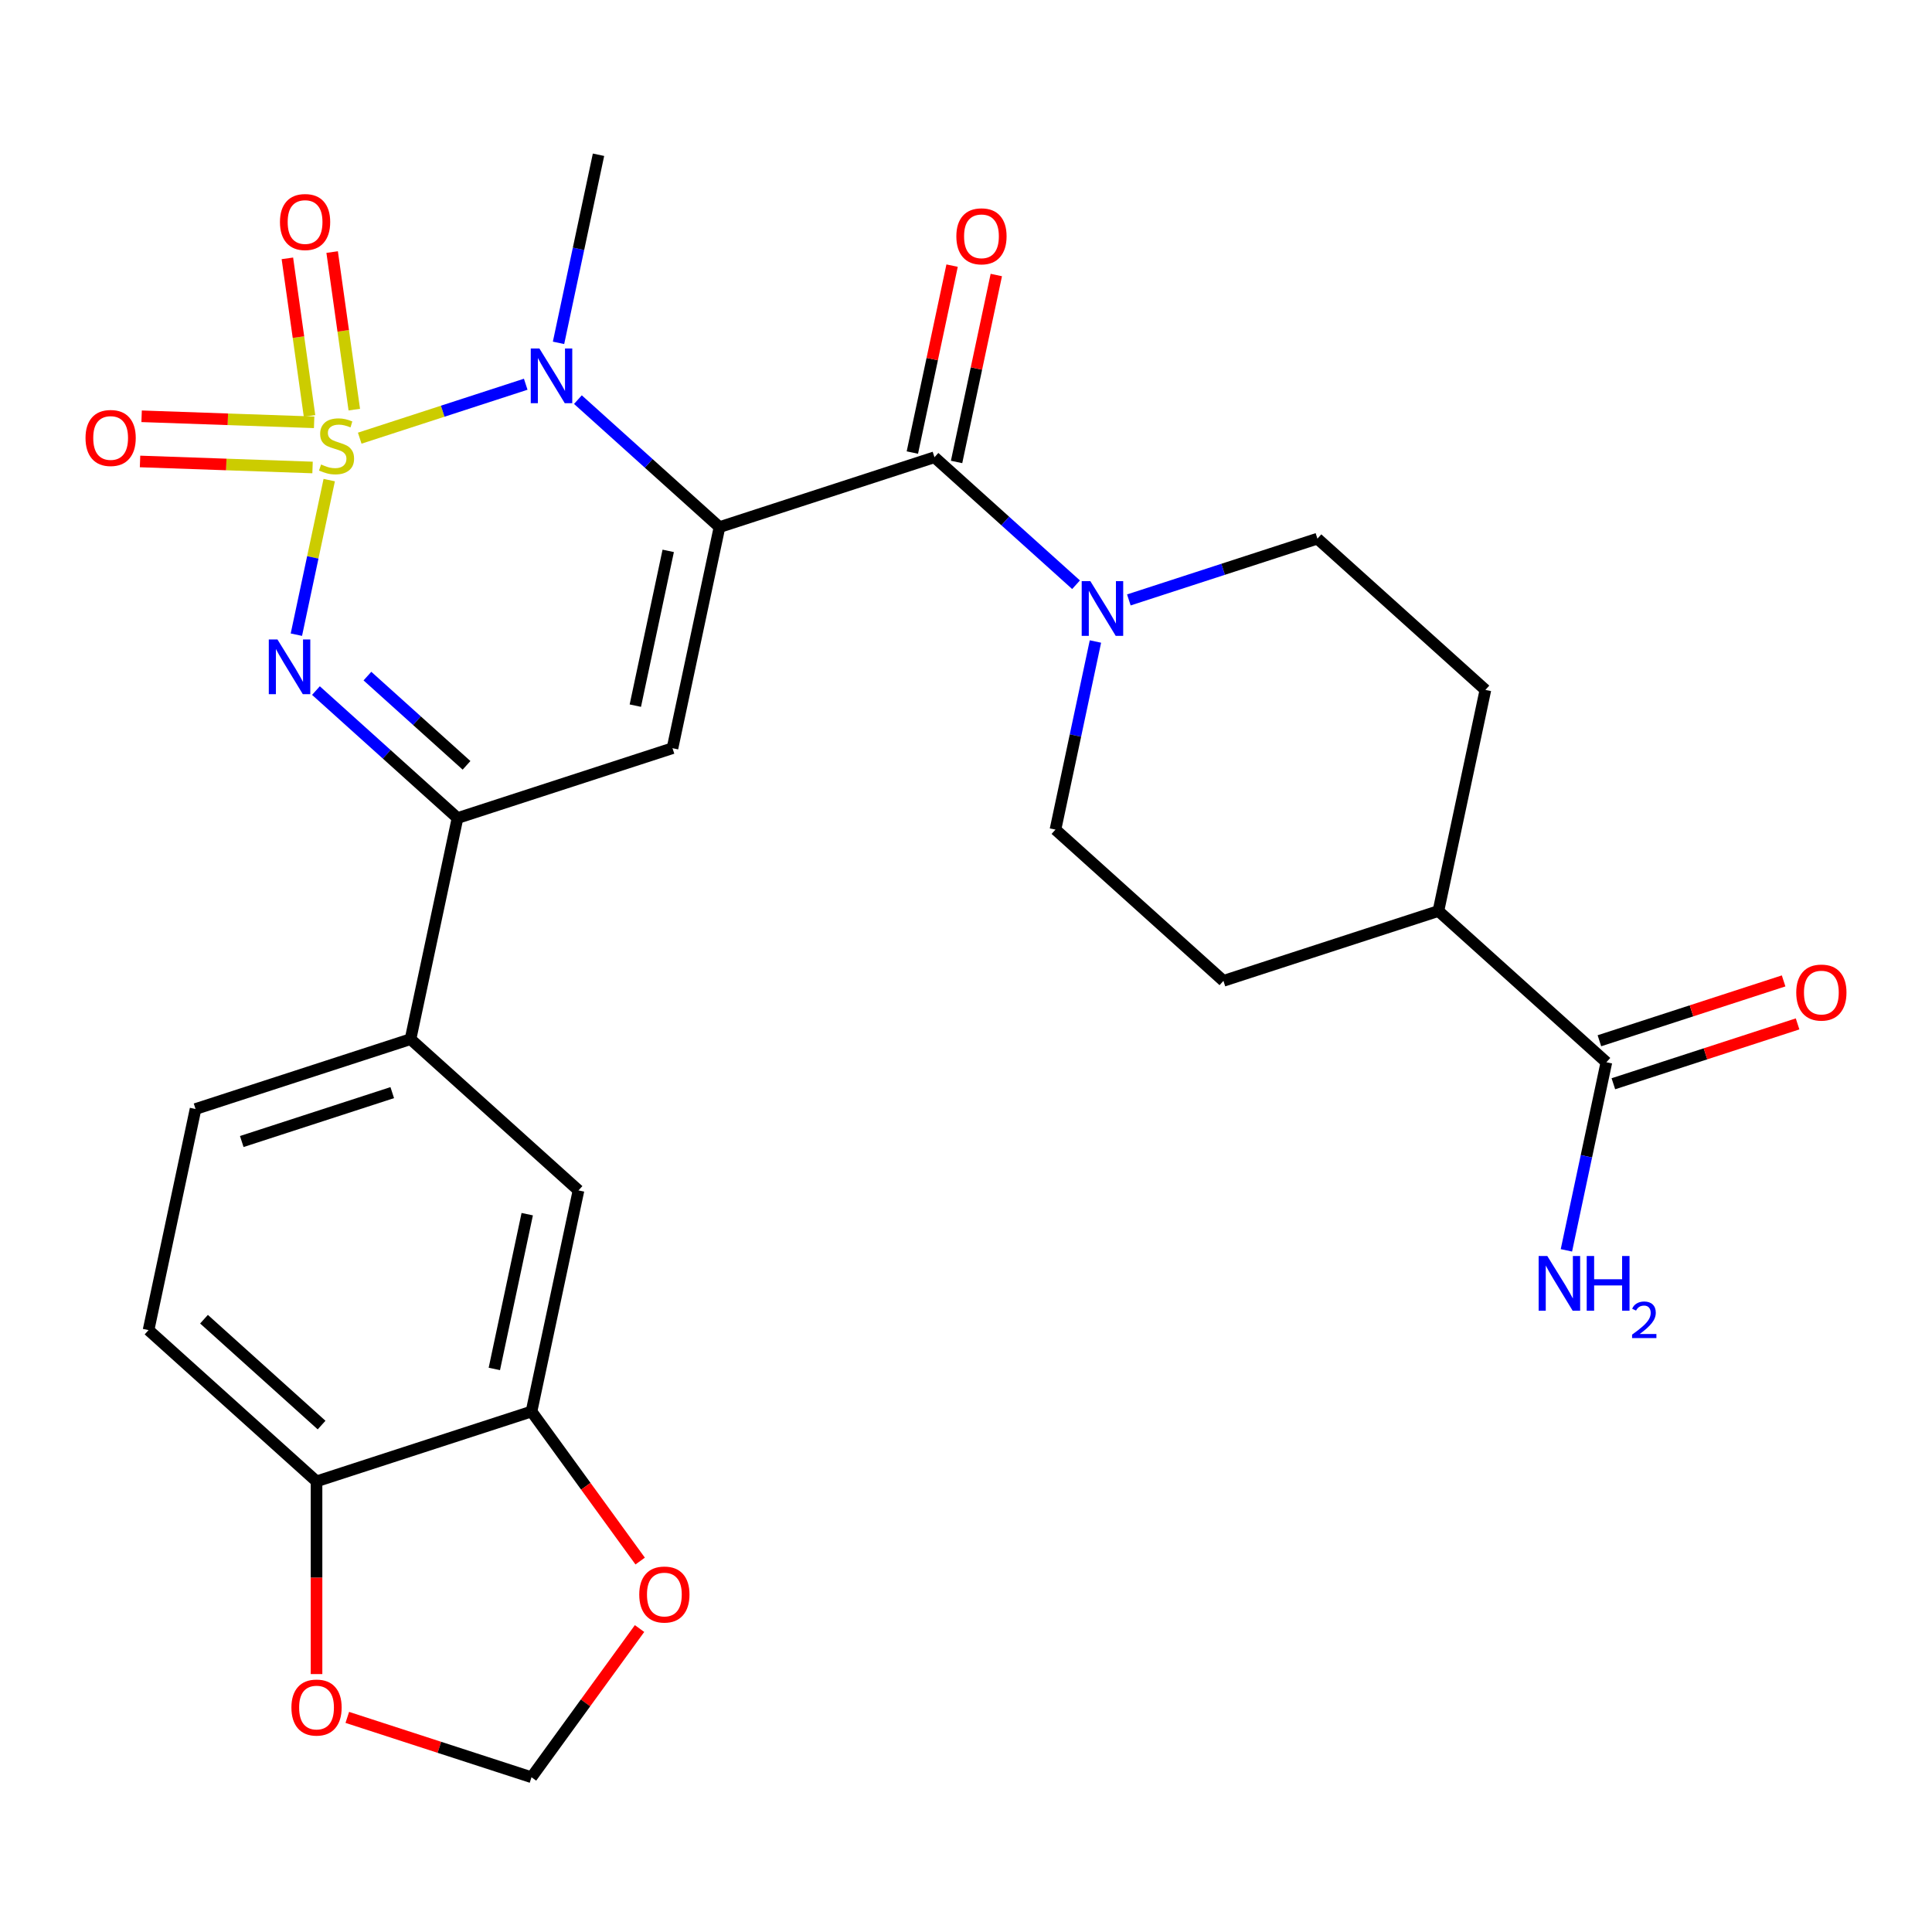 <?xml version='1.0' encoding='iso-8859-1'?>
<svg version='1.1' baseProfile='full'
              xmlns='http://www.w3.org/2000/svg'
                      xmlns:rdkit='http://www.rdkit.org/xml'
                      xmlns:xlink='http://www.w3.org/1999/xlink'
                  xml:space='preserve'
width='1000px' height='1000px' viewBox='0 0 1000 1000'>
<!-- END OF HEADER -->
<rect style='opacity:1.0;fill:#FFFFFF;stroke:none' width='1000' height='1000' x='0' y='0'> </rect>
<path class='bond-1' d='M 186.196,226.796 L 229.155,212.838' style='fill:none;fill-rule:evenodd;stroke:#CCCC00;stroke-width:6px;stroke-linecap:butt;stroke-linejoin:miter;stroke-opacity:1' />
<path class='bond-1' d='M 229.155,212.838 L 272.113,198.88' style='fill:none;fill-rule:evenodd;stroke:#0000FF;stroke-width:6px;stroke-linecap:butt;stroke-linejoin:miter;stroke-opacity:1' />
<path class='bond-2' d='M 170.407,248.502 L 161.904,288.505' style='fill:none;fill-rule:evenodd;stroke:#CCCC00;stroke-width:6px;stroke-linecap:butt;stroke-linejoin:miter;stroke-opacity:1' />
<path class='bond-2' d='M 161.904,288.505 L 153.401,328.508' style='fill:none;fill-rule:evenodd;stroke:#0000FF;stroke-width:6px;stroke-linecap:butt;stroke-linejoin:miter;stroke-opacity:1' />
<path class='bond-7' d='M 162.595,218.585 L 117.946,217.026' style='fill:none;fill-rule:evenodd;stroke:#CCCC00;stroke-width:6px;stroke-linecap:butt;stroke-linejoin:miter;stroke-opacity:1' />
<path class='bond-7' d='M 117.946,217.026 L 73.298,215.467' style='fill:none;fill-rule:evenodd;stroke:#FF0000;stroke-width:6px;stroke-linecap:butt;stroke-linejoin:miter;stroke-opacity:1' />
<path class='bond-7' d='M 161.778,241.97 L 117.13,240.411' style='fill:none;fill-rule:evenodd;stroke:#CCCC00;stroke-width:6px;stroke-linecap:butt;stroke-linejoin:miter;stroke-opacity:1' />
<path class='bond-7' d='M 117.13,240.411 L 72.481,238.852' style='fill:none;fill-rule:evenodd;stroke:#FF0000;stroke-width:6px;stroke-linecap:butt;stroke-linejoin:miter;stroke-opacity:1' />
<path class='bond-8' d='M 183.382,212.024 L 177.65,171.244' style='fill:none;fill-rule:evenodd;stroke:#CCCC00;stroke-width:6px;stroke-linecap:butt;stroke-linejoin:miter;stroke-opacity:1' />
<path class='bond-8' d='M 177.65,171.244 L 171.919,130.464' style='fill:none;fill-rule:evenodd;stroke:#FF0000;stroke-width:6px;stroke-linecap:butt;stroke-linejoin:miter;stroke-opacity:1' />
<path class='bond-8' d='M 160.21,215.28 L 154.479,174.5' style='fill:none;fill-rule:evenodd;stroke:#CCCC00;stroke-width:6px;stroke-linecap:butt;stroke-linejoin:miter;stroke-opacity:1' />
<path class='bond-8' d='M 154.479,174.5 L 148.747,133.721' style='fill:none;fill-rule:evenodd;stroke:#FF0000;stroke-width:6px;stroke-linecap:butt;stroke-linejoin:miter;stroke-opacity:1' />
<path class='bond-0' d='M 372.408,272.829 L 335.768,239.838' style='fill:none;fill-rule:evenodd;stroke:#000000;stroke-width:6px;stroke-linecap:butt;stroke-linejoin:miter;stroke-opacity:1' />
<path class='bond-0' d='M 335.768,239.838 L 299.127,206.847' style='fill:none;fill-rule:evenodd;stroke:#0000FF;stroke-width:6px;stroke-linecap:butt;stroke-linejoin:miter;stroke-opacity:1' />
<path class='bond-4' d='M 372.408,272.829 L 483.68,236.675' style='fill:none;fill-rule:evenodd;stroke:#000000;stroke-width:6px;stroke-linecap:butt;stroke-linejoin:miter;stroke-opacity:1' />
<path class='bond-28' d='M 372.408,272.829 L 348.083,387.27' style='fill:none;fill-rule:evenodd;stroke:#000000;stroke-width:6px;stroke-linecap:butt;stroke-linejoin:miter;stroke-opacity:1' />
<path class='bond-28' d='M 345.871,285.13 L 328.844,365.239' style='fill:none;fill-rule:evenodd;stroke:#000000;stroke-width:6px;stroke-linecap:butt;stroke-linejoin:miter;stroke-opacity:1' />
<path class='bond-27' d='M 289.094,177.458 L 299.441,128.78' style='fill:none;fill-rule:evenodd;stroke:#0000FF;stroke-width:6px;stroke-linecap:butt;stroke-linejoin:miter;stroke-opacity:1' />
<path class='bond-27' d='M 299.441,128.78 L 309.787,80.102' style='fill:none;fill-rule:evenodd;stroke:#000000;stroke-width:6px;stroke-linecap:butt;stroke-linejoin:miter;stroke-opacity:1' />
<path class='bond-5' d='M 163.531,357.442 L 200.171,390.433' style='fill:none;fill-rule:evenodd;stroke:#0000FF;stroke-width:6px;stroke-linecap:butt;stroke-linejoin:miter;stroke-opacity:1' />
<path class='bond-5' d='M 200.171,390.433 L 236.812,423.424' style='fill:none;fill-rule:evenodd;stroke:#000000;stroke-width:6px;stroke-linecap:butt;stroke-linejoin:miter;stroke-opacity:1' />
<path class='bond-5' d='M 190.18,349.95 L 215.829,373.044' style='fill:none;fill-rule:evenodd;stroke:#0000FF;stroke-width:6px;stroke-linecap:butt;stroke-linejoin:miter;stroke-opacity:1' />
<path class='bond-5' d='M 215.829,373.044 L 241.477,396.138' style='fill:none;fill-rule:evenodd;stroke:#000000;stroke-width:6px;stroke-linecap:butt;stroke-linejoin:miter;stroke-opacity:1' />
<path class='bond-3' d='M 348.083,387.27 L 236.812,423.424' style='fill:none;fill-rule:evenodd;stroke:#000000;stroke-width:6px;stroke-linecap:butt;stroke-linejoin:miter;stroke-opacity:1' />
<path class='bond-6' d='M 483.68,236.675 L 520.32,269.666' style='fill:none;fill-rule:evenodd;stroke:#000000;stroke-width:6px;stroke-linecap:butt;stroke-linejoin:miter;stroke-opacity:1' />
<path class='bond-6' d='M 520.32,269.666 L 556.961,302.658' style='fill:none;fill-rule:evenodd;stroke:#0000FF;stroke-width:6px;stroke-linecap:butt;stroke-linejoin:miter;stroke-opacity:1' />
<path class='bond-15' d='M 495.124,239.107 L 505.407,190.73' style='fill:none;fill-rule:evenodd;stroke:#000000;stroke-width:6px;stroke-linecap:butt;stroke-linejoin:miter;stroke-opacity:1' />
<path class='bond-15' d='M 505.407,190.73 L 515.69,142.352' style='fill:none;fill-rule:evenodd;stroke:#FF0000;stroke-width:6px;stroke-linecap:butt;stroke-linejoin:miter;stroke-opacity:1' />
<path class='bond-15' d='M 472.236,234.242 L 482.519,185.865' style='fill:none;fill-rule:evenodd;stroke:#000000;stroke-width:6px;stroke-linecap:butt;stroke-linejoin:miter;stroke-opacity:1' />
<path class='bond-15' d='M 482.519,185.865 L 492.802,137.487' style='fill:none;fill-rule:evenodd;stroke:#FF0000;stroke-width:6px;stroke-linecap:butt;stroke-linejoin:miter;stroke-opacity:1' />
<path class='bond-9' d='M 236.812,423.424 L 212.487,537.865' style='fill:none;fill-rule:evenodd;stroke:#000000;stroke-width:6px;stroke-linecap:butt;stroke-linejoin:miter;stroke-opacity:1' />
<path class='bond-17' d='M 566.994,332.046 L 556.647,380.724' style='fill:none;fill-rule:evenodd;stroke:#0000FF;stroke-width:6px;stroke-linecap:butt;stroke-linejoin:miter;stroke-opacity:1' />
<path class='bond-17' d='M 556.647,380.724 L 546.301,429.402' style='fill:none;fill-rule:evenodd;stroke:#000000;stroke-width:6px;stroke-linecap:butt;stroke-linejoin:miter;stroke-opacity:1' />
<path class='bond-18' d='M 584.291,310.522 L 633.094,294.664' style='fill:none;fill-rule:evenodd;stroke:#0000FF;stroke-width:6px;stroke-linecap:butt;stroke-linejoin:miter;stroke-opacity:1' />
<path class='bond-18' d='M 633.094,294.664 L 681.897,278.807' style='fill:none;fill-rule:evenodd;stroke:#000000;stroke-width:6px;stroke-linecap:butt;stroke-linejoin:miter;stroke-opacity:1' />
<path class='bond-12' d='M 212.487,537.865 L 299.433,616.152' style='fill:none;fill-rule:evenodd;stroke:#000000;stroke-width:6px;stroke-linecap:butt;stroke-linejoin:miter;stroke-opacity:1' />
<path class='bond-22' d='M 212.487,537.865 L 101.216,574.019' style='fill:none;fill-rule:evenodd;stroke:#000000;stroke-width:6px;stroke-linecap:butt;stroke-linejoin:miter;stroke-opacity:1' />
<path class='bond-22' d='M 203.027,565.542 L 125.137,590.85' style='fill:none;fill-rule:evenodd;stroke:#000000;stroke-width:6px;stroke-linecap:butt;stroke-linejoin:miter;stroke-opacity:1' />
<path class='bond-10' d='M 831.464,549.821 L 744.518,471.535' style='fill:none;fill-rule:evenodd;stroke:#000000;stroke-width:6px;stroke-linecap:butt;stroke-linejoin:miter;stroke-opacity:1' />
<path class='bond-21' d='M 835.079,560.948 L 882.752,545.458' style='fill:none;fill-rule:evenodd;stroke:#000000;stroke-width:6px;stroke-linecap:butt;stroke-linejoin:miter;stroke-opacity:1' />
<path class='bond-21' d='M 882.752,545.458 L 930.426,529.969' style='fill:none;fill-rule:evenodd;stroke:#FF0000;stroke-width:6px;stroke-linecap:butt;stroke-linejoin:miter;stroke-opacity:1' />
<path class='bond-21' d='M 827.848,538.694 L 875.522,523.204' style='fill:none;fill-rule:evenodd;stroke:#000000;stroke-width:6px;stroke-linecap:butt;stroke-linejoin:miter;stroke-opacity:1' />
<path class='bond-21' d='M 875.522,523.204 L 923.195,507.714' style='fill:none;fill-rule:evenodd;stroke:#FF0000;stroke-width:6px;stroke-linecap:butt;stroke-linejoin:miter;stroke-opacity:1' />
<path class='bond-26' d='M 831.464,549.821 L 821.117,598.499' style='fill:none;fill-rule:evenodd;stroke:#000000;stroke-width:6px;stroke-linecap:butt;stroke-linejoin:miter;stroke-opacity:1' />
<path class='bond-26' d='M 821.117,598.499 L 810.77,647.177' style='fill:none;fill-rule:evenodd;stroke:#0000FF;stroke-width:6px;stroke-linecap:butt;stroke-linejoin:miter;stroke-opacity:1' />
<path class='bond-11' d='M 275.108,730.592 L 299.433,616.152' style='fill:none;fill-rule:evenodd;stroke:#000000;stroke-width:6px;stroke-linecap:butt;stroke-linejoin:miter;stroke-opacity:1' />
<path class='bond-11' d='M 255.868,708.561 L 272.896,628.453' style='fill:none;fill-rule:evenodd;stroke:#000000;stroke-width:6px;stroke-linecap:butt;stroke-linejoin:miter;stroke-opacity:1' />
<path class='bond-14' d='M 275.108,730.592 L 303.228,769.296' style='fill:none;fill-rule:evenodd;stroke:#000000;stroke-width:6px;stroke-linecap:butt;stroke-linejoin:miter;stroke-opacity:1' />
<path class='bond-14' d='M 303.228,769.296 L 331.348,808' style='fill:none;fill-rule:evenodd;stroke:#FF0000;stroke-width:6px;stroke-linecap:butt;stroke-linejoin:miter;stroke-opacity:1' />
<path class='bond-29' d='M 275.108,730.592 L 163.837,766.747' style='fill:none;fill-rule:evenodd;stroke:#000000;stroke-width:6px;stroke-linecap:butt;stroke-linejoin:miter;stroke-opacity:1' />
<path class='bond-13' d='M 163.837,766.747 L 76.891,688.46' style='fill:none;fill-rule:evenodd;stroke:#000000;stroke-width:6px;stroke-linecap:butt;stroke-linejoin:miter;stroke-opacity:1' />
<path class='bond-13' d='M 166.452,737.614 L 105.59,682.814' style='fill:none;fill-rule:evenodd;stroke:#000000;stroke-width:6px;stroke-linecap:butt;stroke-linejoin:miter;stroke-opacity:1' />
<path class='bond-16' d='M 163.837,766.747 L 163.837,816.623' style='fill:none;fill-rule:evenodd;stroke:#000000;stroke-width:6px;stroke-linecap:butt;stroke-linejoin:miter;stroke-opacity:1' />
<path class='bond-16' d='M 163.837,816.623 L 163.837,866.499' style='fill:none;fill-rule:evenodd;stroke:#FF0000;stroke-width:6px;stroke-linecap:butt;stroke-linejoin:miter;stroke-opacity:1' />
<path class='bond-20' d='M 331.028,842.93 L 303.068,881.414' style='fill:none;fill-rule:evenodd;stroke:#FF0000;stroke-width:6px;stroke-linecap:butt;stroke-linejoin:miter;stroke-opacity:1' />
<path class='bond-20' d='M 303.068,881.414 L 275.108,919.898' style='fill:none;fill-rule:evenodd;stroke:#000000;stroke-width:6px;stroke-linecap:butt;stroke-linejoin:miter;stroke-opacity:1' />
<path class='bond-31' d='M 179.762,888.918 L 227.435,904.408' style='fill:none;fill-rule:evenodd;stroke:#FF0000;stroke-width:6px;stroke-linecap:butt;stroke-linejoin:miter;stroke-opacity:1' />
<path class='bond-31' d='M 227.435,904.408 L 275.108,919.898' style='fill:none;fill-rule:evenodd;stroke:#000000;stroke-width:6px;stroke-linecap:butt;stroke-linejoin:miter;stroke-opacity:1' />
<path class='bond-24' d='M 546.301,429.402 L 633.247,507.689' style='fill:none;fill-rule:evenodd;stroke:#000000;stroke-width:6px;stroke-linecap:butt;stroke-linejoin:miter;stroke-opacity:1' />
<path class='bond-25' d='M 681.897,278.807 L 768.843,357.094' style='fill:none;fill-rule:evenodd;stroke:#000000;stroke-width:6px;stroke-linecap:butt;stroke-linejoin:miter;stroke-opacity:1' />
<path class='bond-19' d='M 744.518,471.535 L 768.843,357.094' style='fill:none;fill-rule:evenodd;stroke:#000000;stroke-width:6px;stroke-linecap:butt;stroke-linejoin:miter;stroke-opacity:1' />
<path class='bond-30' d='M 744.518,471.535 L 633.247,507.689' style='fill:none;fill-rule:evenodd;stroke:#000000;stroke-width:6px;stroke-linecap:butt;stroke-linejoin:miter;stroke-opacity:1' />
<path class='bond-23' d='M 101.216,574.019 L 76.891,688.46' style='fill:none;fill-rule:evenodd;stroke:#000000;stroke-width:6px;stroke-linecap:butt;stroke-linejoin:miter;stroke-opacity:1' />
<path  class='atom-0' d='M 166.191 240.417
Q 166.511 240.537, 167.831 241.097
Q 169.151 241.657, 170.591 242.017
Q 172.071 242.337, 173.511 242.337
Q 176.191 242.337, 177.751 241.057
Q 179.311 239.737, 179.311 237.457
Q 179.311 235.897, 178.511 234.937
Q 177.751 233.977, 176.551 233.457
Q 175.351 232.937, 173.351 232.337
Q 170.831 231.577, 169.311 230.857
Q 167.831 230.137, 166.751 228.617
Q 165.711 227.097, 165.711 224.537
Q 165.711 220.977, 168.111 218.777
Q 170.551 216.577, 175.351 216.577
Q 178.631 216.577, 182.351 218.137
L 181.431 221.217
Q 178.031 219.817, 175.471 219.817
Q 172.711 219.817, 171.191 220.977
Q 169.671 222.097, 169.711 224.057
Q 169.711 225.577, 170.471 226.497
Q 171.271 227.417, 172.391 227.937
Q 173.551 228.457, 175.471 229.057
Q 178.031 229.857, 179.551 230.657
Q 181.071 231.457, 182.151 233.097
Q 183.271 234.697, 183.271 237.457
Q 183.271 241.377, 180.631 243.497
Q 178.031 245.577, 173.671 245.577
Q 171.151 245.577, 169.231 245.017
Q 167.351 244.497, 165.111 243.577
L 166.191 240.417
' fill='#CCCC00'/>
<path  class='atom-2' d='M 279.202 180.383
L 288.482 195.383
Q 289.402 196.863, 290.882 199.543
Q 292.362 202.223, 292.442 202.383
L 292.442 180.383
L 296.202 180.383
L 296.202 208.703
L 292.322 208.703
L 282.362 192.303
Q 281.202 190.383, 279.962 188.183
Q 278.762 185.983, 278.402 185.303
L 278.402 208.703
L 274.722 208.703
L 274.722 180.383
L 279.202 180.383
' fill='#0000FF'/>
<path  class='atom-3' d='M 143.606 330.978
L 152.886 345.978
Q 153.806 347.458, 155.286 350.138
Q 156.766 352.818, 156.846 352.978
L 156.846 330.978
L 160.606 330.978
L 160.606 359.298
L 156.726 359.298
L 146.766 342.898
Q 145.606 340.978, 144.366 338.778
Q 143.166 336.578, 142.806 335.898
L 142.806 359.298
L 139.126 359.298
L 139.126 330.978
L 143.606 330.978
' fill='#0000FF'/>
<path  class='atom-7' d='M 564.366 300.802
L 573.646 315.802
Q 574.566 317.282, 576.046 319.962
Q 577.526 322.642, 577.606 322.802
L 577.606 300.802
L 581.366 300.802
L 581.366 329.122
L 577.486 329.122
L 567.526 312.722
Q 566.366 310.802, 565.126 308.602
Q 563.926 306.402, 563.566 305.722
L 563.566 329.122
L 559.886 329.122
L 559.886 300.802
L 564.366 300.802
' fill='#0000FF'/>
<path  class='atom-8' d='M 44.265 226.694
Q 44.265 219.894, 47.625 216.094
Q 50.985 212.294, 57.265 212.294
Q 63.545 212.294, 66.905 216.094
Q 70.265 219.894, 70.265 226.694
Q 70.265 233.574, 66.865 237.494
Q 63.465 241.374, 57.265 241.374
Q 51.025 241.374, 47.625 237.494
Q 44.265 233.614, 44.265 226.694
M 57.265 238.174
Q 61.585 238.174, 63.905 235.294
Q 66.265 232.374, 66.265 226.694
Q 66.265 221.134, 63.905 218.334
Q 61.585 215.494, 57.265 215.494
Q 52.945 215.494, 50.585 218.294
Q 48.265 221.094, 48.265 226.694
Q 48.265 232.414, 50.585 235.294
Q 52.945 238.174, 57.265 238.174
' fill='#FF0000'/>
<path  class='atom-9' d='M 144.908 114.918
Q 144.908 108.118, 148.268 104.318
Q 151.628 100.518, 157.908 100.518
Q 164.188 100.518, 167.548 104.318
Q 170.908 108.118, 170.908 114.918
Q 170.908 121.798, 167.508 125.718
Q 164.108 129.598, 157.908 129.598
Q 151.668 129.598, 148.268 125.718
Q 144.908 121.838, 144.908 114.918
M 157.908 126.398
Q 162.228 126.398, 164.548 123.518
Q 166.908 120.598, 166.908 114.918
Q 166.908 109.358, 164.548 106.558
Q 162.228 103.718, 157.908 103.718
Q 153.588 103.718, 151.228 106.518
Q 148.908 109.318, 148.908 114.918
Q 148.908 120.638, 151.228 123.518
Q 153.588 126.398, 157.908 126.398
' fill='#FF0000'/>
<path  class='atom-15' d='M 330.877 825.325
Q 330.877 818.525, 334.237 814.725
Q 337.597 810.925, 343.877 810.925
Q 350.157 810.925, 353.517 814.725
Q 356.877 818.525, 356.877 825.325
Q 356.877 832.205, 353.477 836.125
Q 350.077 840.005, 343.877 840.005
Q 337.637 840.005, 334.237 836.125
Q 330.877 832.245, 330.877 825.325
M 343.877 836.805
Q 348.197 836.805, 350.517 833.925
Q 352.877 831.005, 352.877 825.325
Q 352.877 819.765, 350.517 816.965
Q 348.197 814.125, 343.877 814.125
Q 339.557 814.125, 337.197 816.925
Q 334.877 819.725, 334.877 825.325
Q 334.877 831.045, 337.197 833.925
Q 339.557 836.805, 343.877 836.805
' fill='#FF0000'/>
<path  class='atom-16' d='M 495.005 122.314
Q 495.005 115.514, 498.365 111.714
Q 501.725 107.914, 508.005 107.914
Q 514.285 107.914, 517.645 111.714
Q 521.005 115.514, 521.005 122.314
Q 521.005 129.194, 517.605 133.114
Q 514.205 136.994, 508.005 136.994
Q 501.765 136.994, 498.365 133.114
Q 495.005 129.234, 495.005 122.314
M 508.005 133.794
Q 512.325 133.794, 514.645 130.914
Q 517.005 127.994, 517.005 122.314
Q 517.005 116.754, 514.645 113.954
Q 512.325 111.114, 508.005 111.114
Q 503.685 111.114, 501.325 113.914
Q 499.005 116.714, 499.005 122.314
Q 499.005 128.034, 501.325 130.914
Q 503.685 133.794, 508.005 133.794
' fill='#FF0000'/>
<path  class='atom-17' d='M 150.837 883.824
Q 150.837 877.024, 154.197 873.224
Q 157.557 869.424, 163.837 869.424
Q 170.117 869.424, 173.477 873.224
Q 176.837 877.024, 176.837 883.824
Q 176.837 890.704, 173.437 894.624
Q 170.037 898.504, 163.837 898.504
Q 157.597 898.504, 154.197 894.624
Q 150.837 890.744, 150.837 883.824
M 163.837 895.304
Q 168.157 895.304, 170.477 892.424
Q 172.837 889.504, 172.837 883.824
Q 172.837 878.264, 170.477 875.464
Q 168.157 872.624, 163.837 872.624
Q 159.517 872.624, 157.157 875.424
Q 154.837 878.224, 154.837 883.824
Q 154.837 889.544, 157.157 892.424
Q 159.517 895.304, 163.837 895.304
' fill='#FF0000'/>
<path  class='atom-22' d='M 929.735 513.747
Q 929.735 506.947, 933.095 503.147
Q 936.455 499.347, 942.735 499.347
Q 949.015 499.347, 952.375 503.147
Q 955.735 506.947, 955.735 513.747
Q 955.735 520.627, 952.335 524.547
Q 948.935 528.427, 942.735 528.427
Q 936.495 528.427, 933.095 524.547
Q 929.735 520.667, 929.735 513.747
M 942.735 525.227
Q 947.055 525.227, 949.375 522.347
Q 951.735 519.427, 951.735 513.747
Q 951.735 508.187, 949.375 505.387
Q 947.055 502.547, 942.735 502.547
Q 938.415 502.547, 936.055 505.347
Q 933.735 508.147, 933.735 513.747
Q 933.735 519.467, 936.055 522.347
Q 938.415 525.227, 942.735 525.227
' fill='#FF0000'/>
<path  class='atom-27' d='M 800.879 650.102
L 810.159 665.102
Q 811.079 666.582, 812.559 669.262
Q 814.039 671.942, 814.119 672.102
L 814.119 650.102
L 817.879 650.102
L 817.879 678.422
L 813.999 678.422
L 804.039 662.022
Q 802.879 660.102, 801.639 657.902
Q 800.439 655.702, 800.079 655.022
L 800.079 678.422
L 796.399 678.422
L 796.399 650.102
L 800.879 650.102
' fill='#0000FF'/>
<path  class='atom-27' d='M 821.279 650.102
L 825.119 650.102
L 825.119 662.142
L 839.599 662.142
L 839.599 650.102
L 843.439 650.102
L 843.439 678.422
L 839.599 678.422
L 839.599 665.342
L 825.119 665.342
L 825.119 678.422
L 821.279 678.422
L 821.279 650.102
' fill='#0000FF'/>
<path  class='atom-27' d='M 844.812 677.428
Q 845.498 675.66, 847.135 674.683
Q 848.772 673.68, 851.042 673.68
Q 853.867 673.68, 855.451 675.211
Q 857.035 676.742, 857.035 679.461
Q 857.035 682.233, 854.976 684.82
Q 852.943 687.408, 848.719 690.47
L 857.352 690.47
L 857.352 692.582
L 844.759 692.582
L 844.759 690.813
Q 848.244 688.332, 850.303 686.484
Q 852.388 684.636, 853.392 682.972
Q 854.395 681.309, 854.395 679.593
Q 854.395 677.798, 853.497 676.795
Q 852.6 675.792, 851.042 675.792
Q 849.537 675.792, 848.534 676.399
Q 847.531 677.006, 846.818 678.352
L 844.812 677.428
' fill='#0000FF'/>
</svg>
